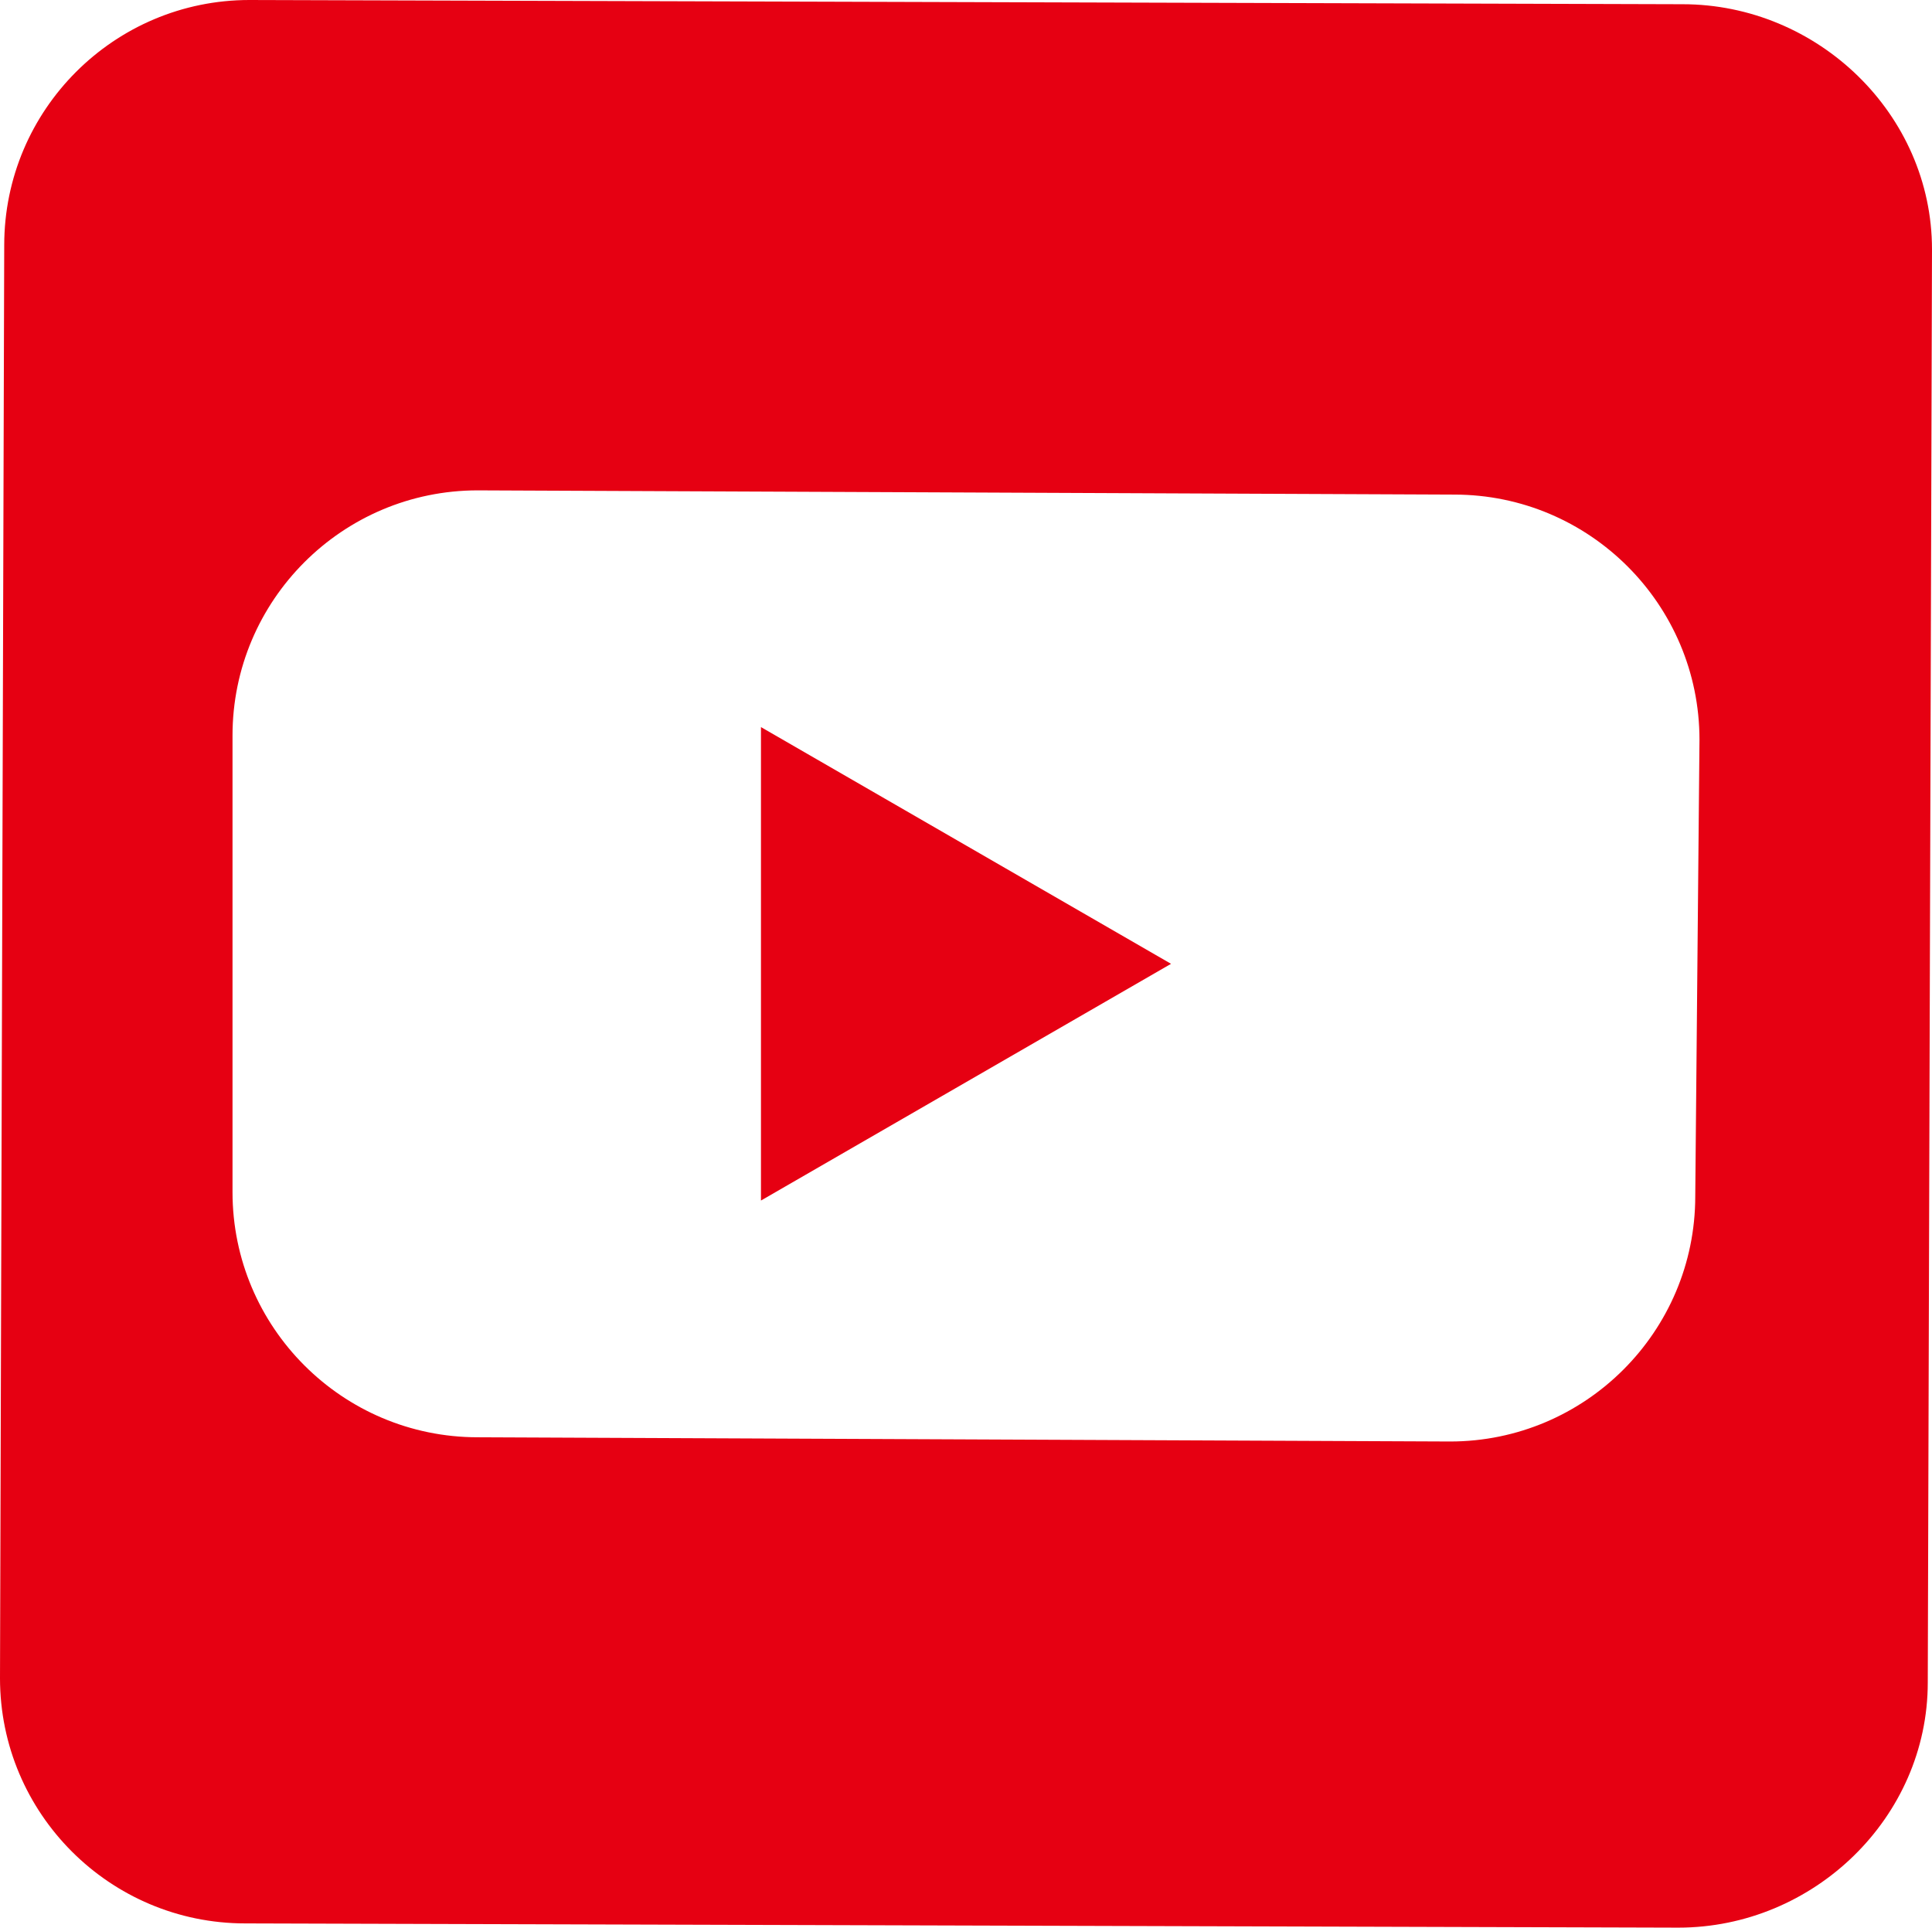 <?xml version="1.0" encoding="utf-8"?>
<!-- Generator: Adobe Illustrator 24.1.0, SVG Export Plug-In . SVG Version: 6.00 Build 0)  -->
<svg version="1.1" id="レイヤー_1" xmlns="http://www.w3.org/2000/svg" xmlns:xlink="http://www.w3.org/1999/xlink" x="0px"
	 y="0px" width="45.7px" height="45.6px" viewBox="0 0 45.7 45.6" style="enable-background:new 0 0 45.7 45.6;"
	 xml:space="preserve">
<style type="text/css">
	.st0{fill:#E60012;}
</style>
<polygon class="st0" points="18,17.2 27.7,22.8 18,28.4 "/>
<path class="st0" d="M39.8,0.1L5.9,0C2.7,0,0.1,2.6,0.1,5.8L0,39.7c0,3.2,2.6,5.8,5.8,5.8l33.9,0.1c3.2,0,5.9-2.6,5.9-5.8l0.1-33.9
	C45.7,2.7,43,0.1,39.8,0.1z M40.1,28.3c0,3.2-2.6,5.8-5.8,5.8L11.3,34c-3.2,0-5.8-2.6-5.8-5.8l0-10.8c0-3.2,2.6-5.8,5.8-5.8
	l23.1,0.1c3.2,0,5.8,2.6,5.8,5.8L40.1,28.3z"/>
</svg>
